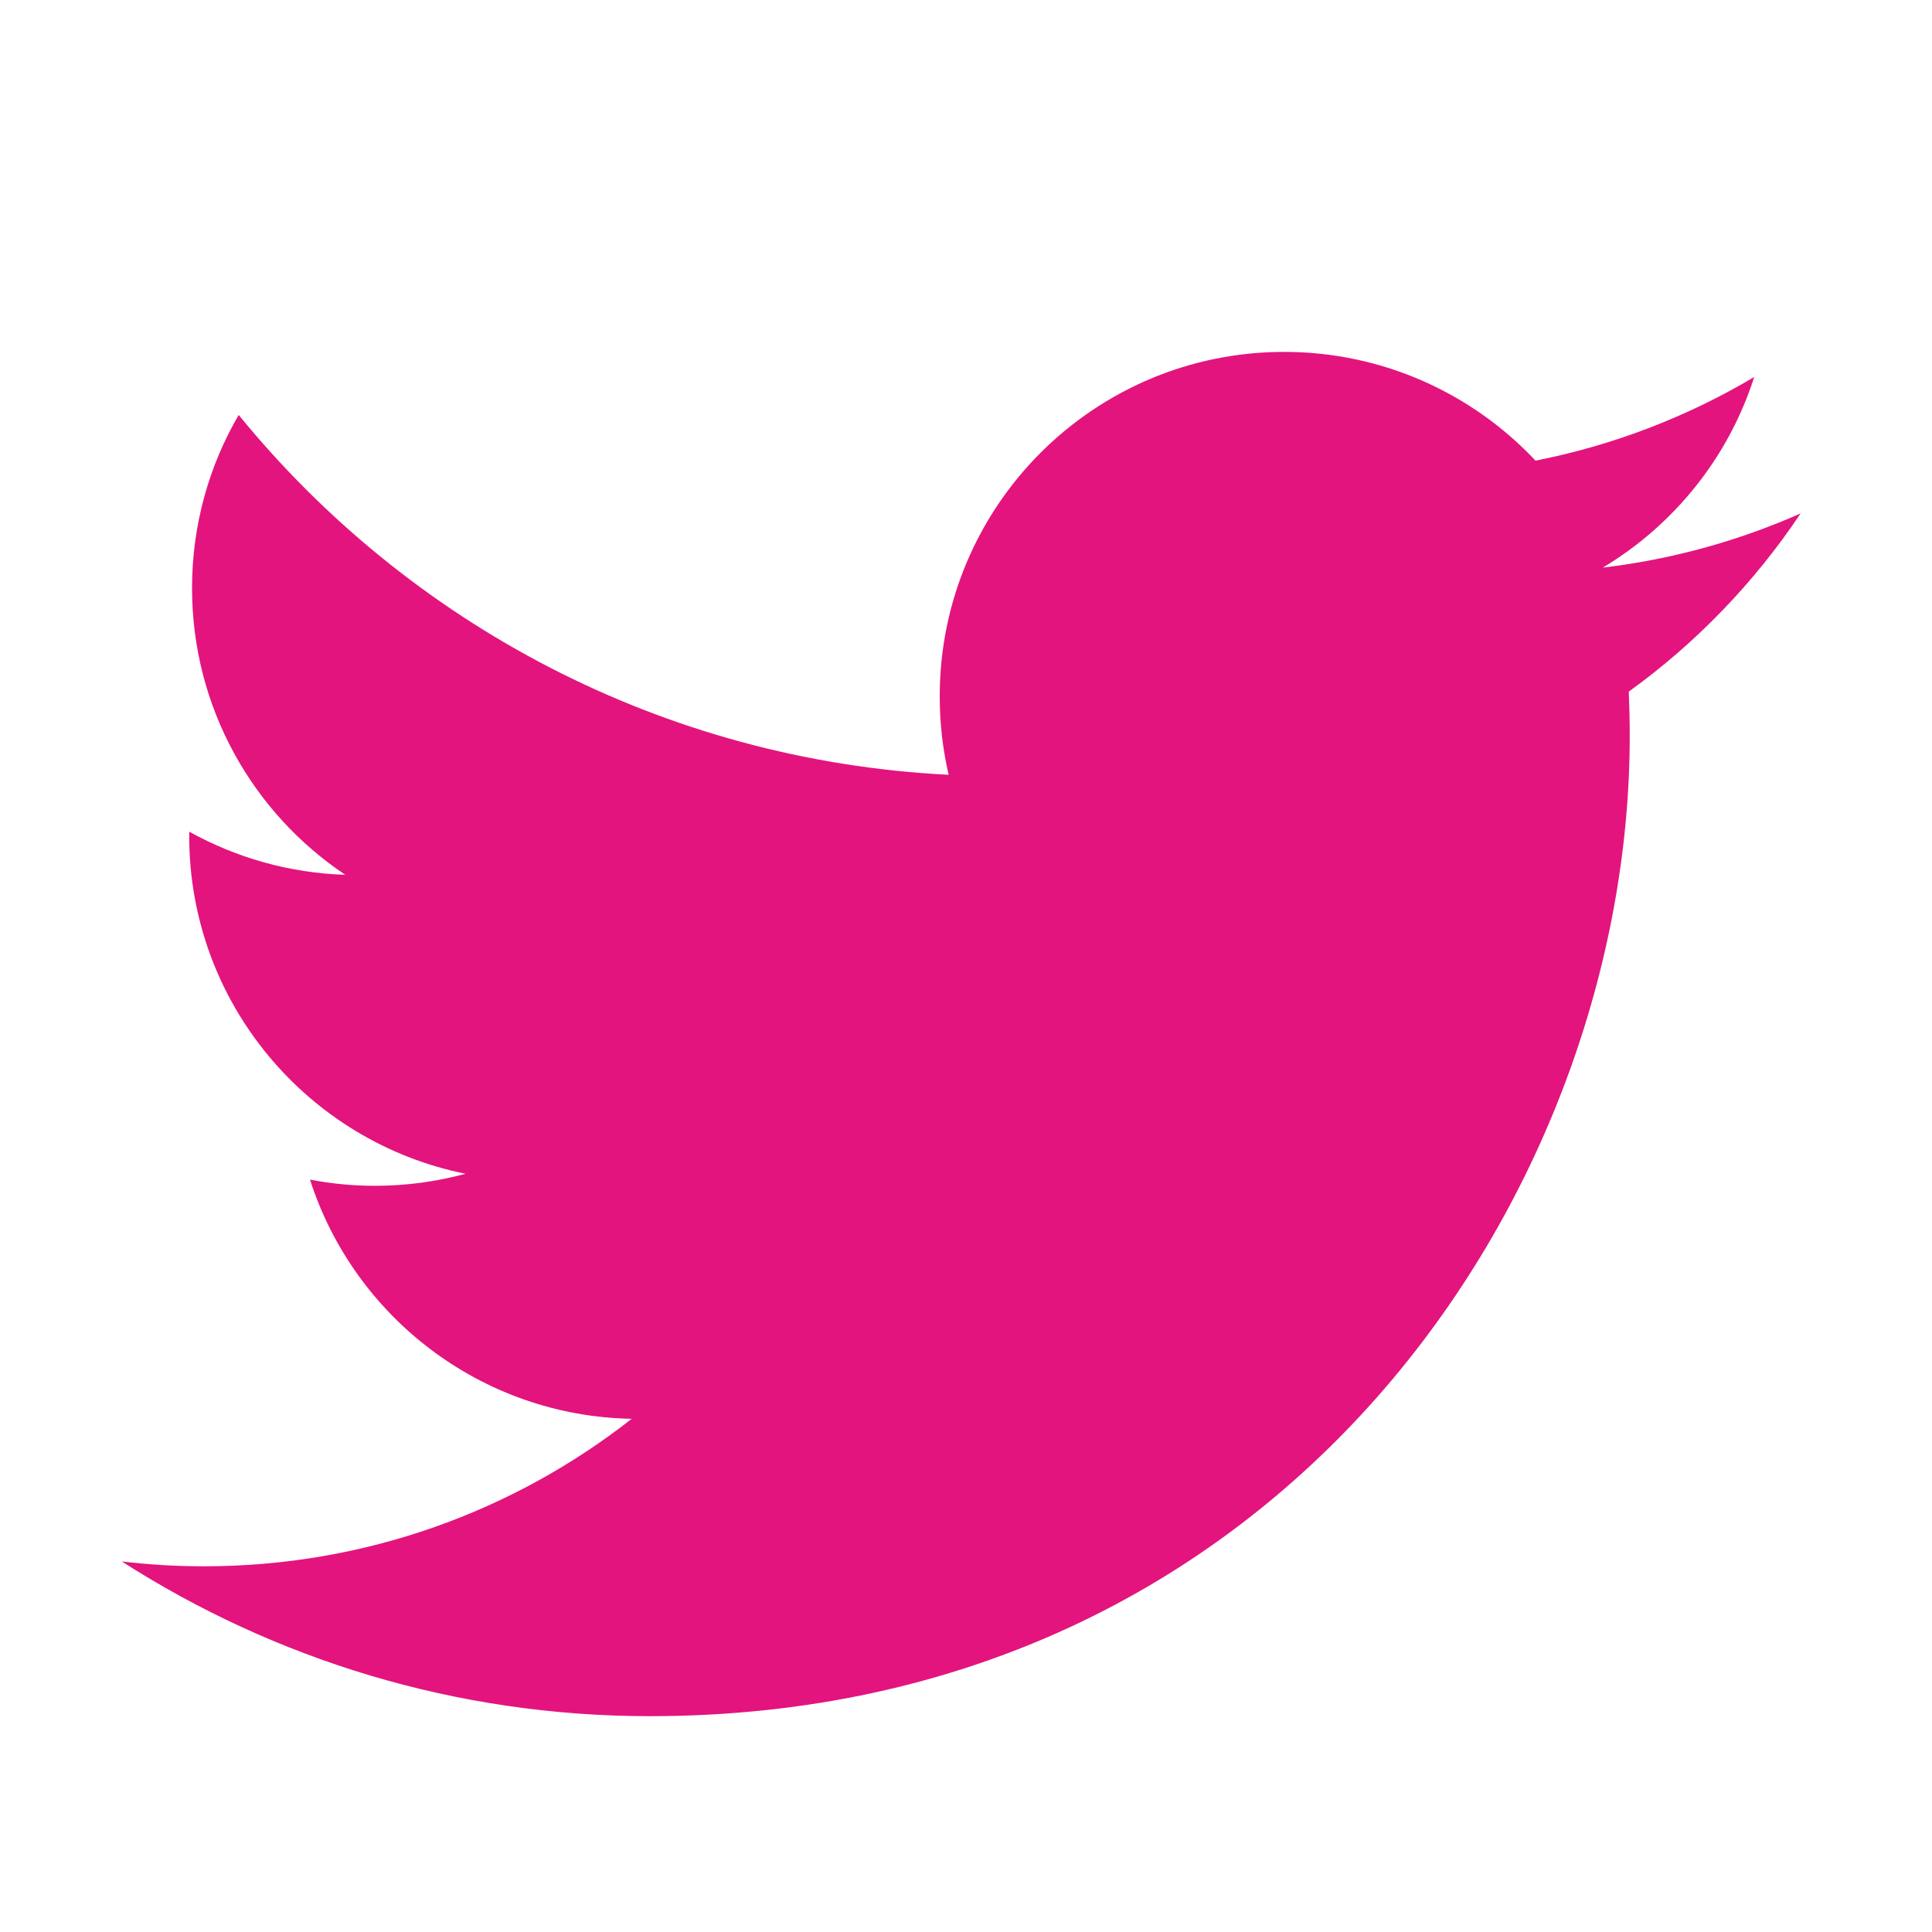 <svg width="35" height="35" viewBox="0 0 35 35" fill="none" xmlns="http://www.w3.org/2000/svg">
<path d="M32.62 9.301C31.501 9.797 30.298 10.133 29.036 10.283C30.325 9.511 31.313 8.289 31.779 6.83C30.573 7.546 29.239 8.065 27.817 8.345C26.679 7.133 25.057 6.375 23.263 6.375C19.817 6.375 17.024 9.168 17.024 12.614C17.024 13.103 17.079 13.579 17.186 14.036C12 13.776 7.402 11.292 4.324 7.517C3.787 8.438 3.479 9.51 3.479 10.654C3.479 12.819 4.581 14.729 6.255 15.848C5.233 15.815 4.27 15.534 3.429 15.067C3.428 15.093 3.428 15.119 3.428 15.146C3.428 18.168 5.579 20.69 8.434 21.264C7.91 21.406 7.359 21.482 6.79 21.482C6.387 21.482 5.996 21.443 5.616 21.37C6.41 23.849 8.714 25.653 11.444 25.703C9.309 27.377 6.619 28.375 3.695 28.375C3.192 28.375 2.695 28.345 2.206 28.287C4.969 30.058 8.248 31.09 11.771 31.09C23.249 31.09 29.524 21.583 29.524 13.337C29.524 13.067 29.518 12.797 29.507 12.529C30.725 11.651 31.784 10.552 32.62 9.301Z" fill="#E3147D"/>
</svg>

